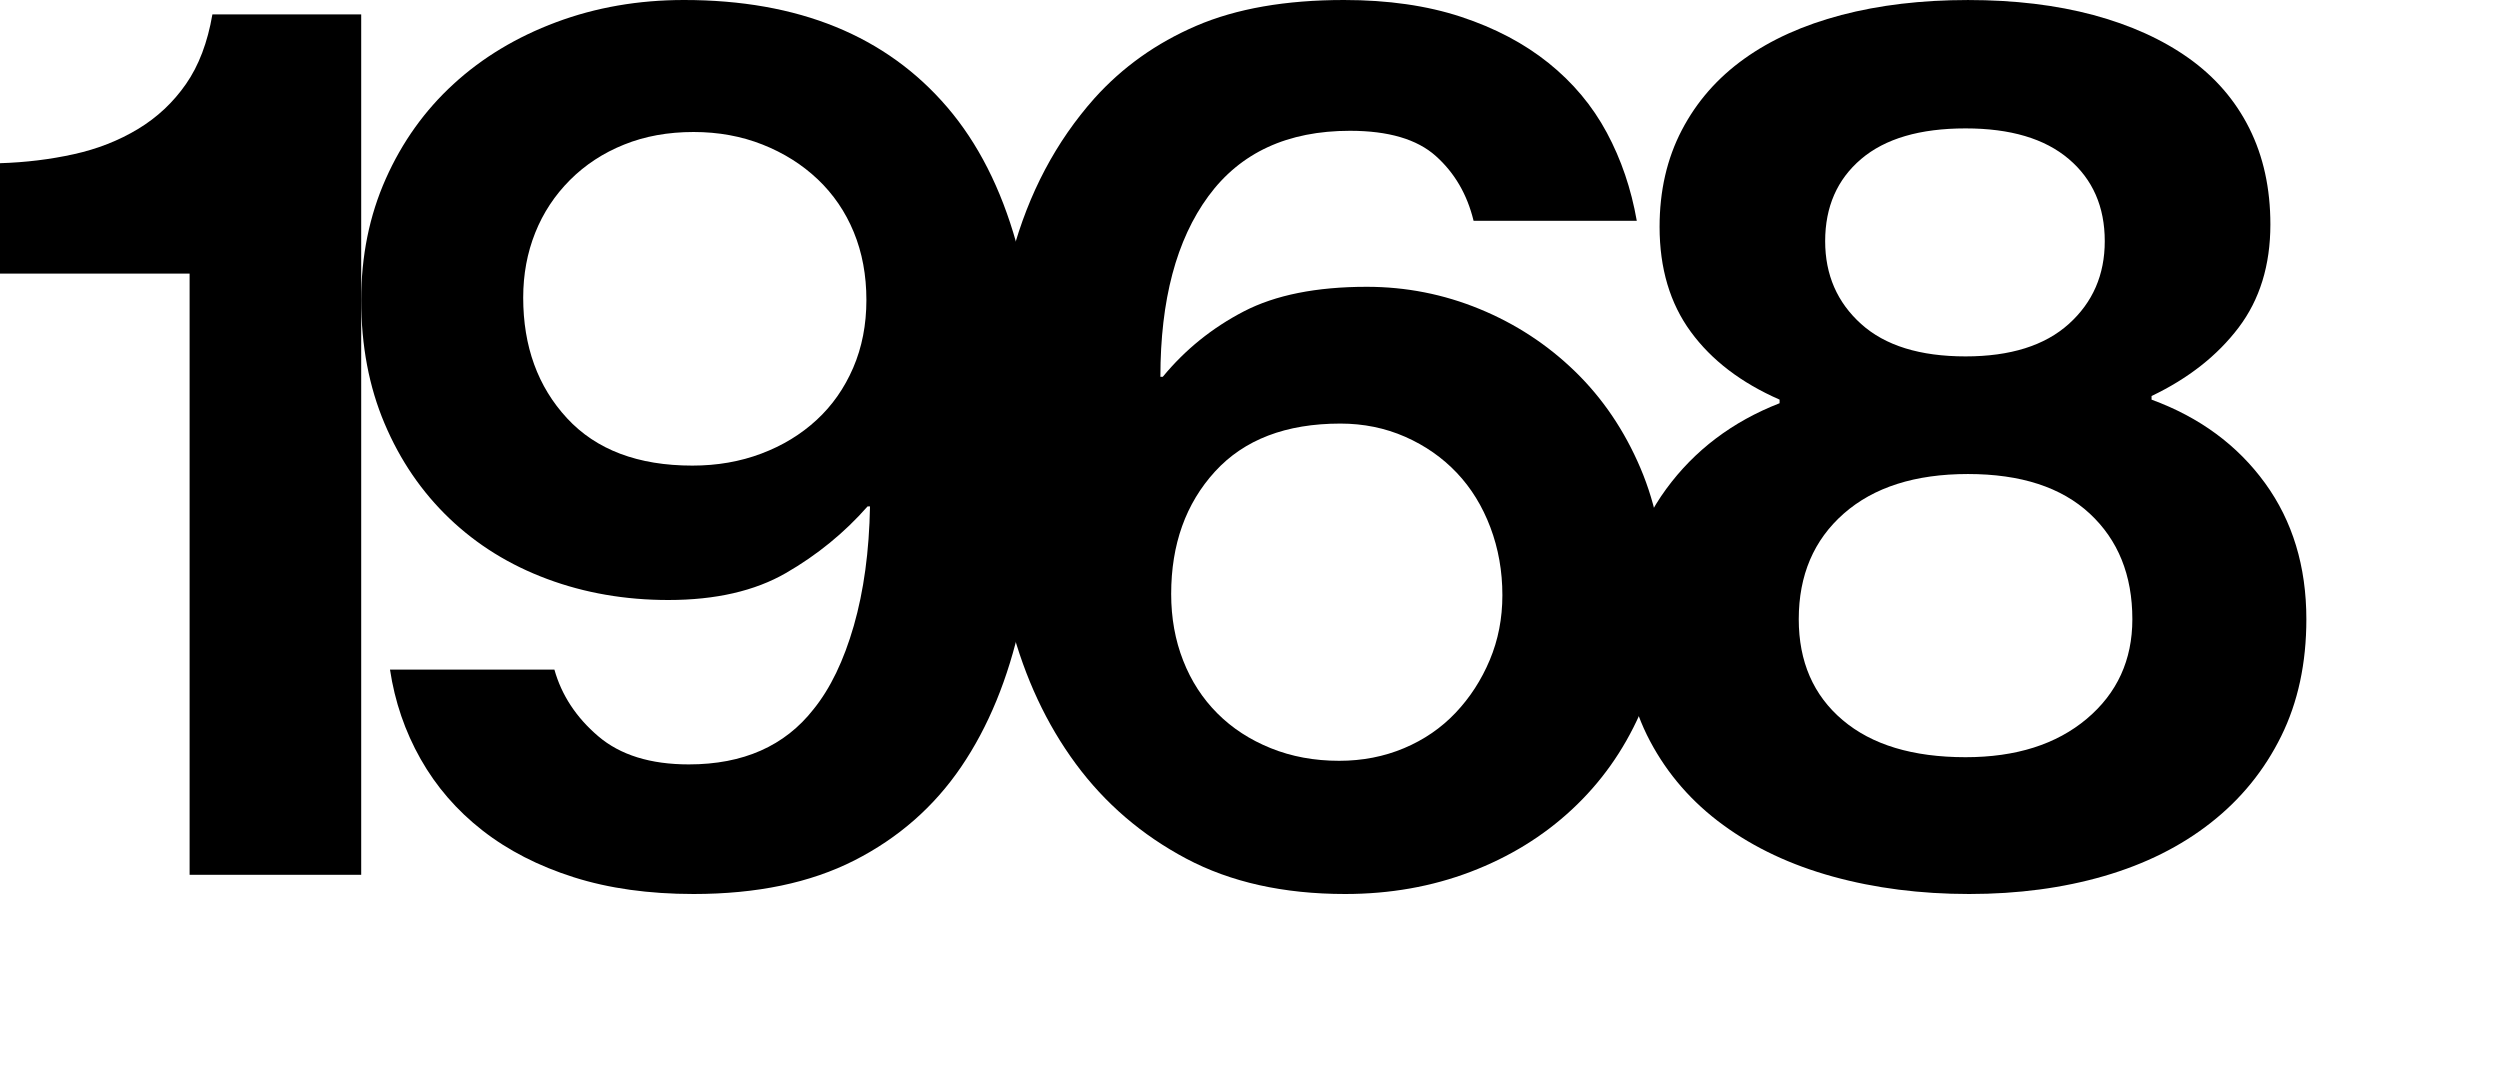 <?xml version="1.0" encoding="utf-8"?>
<!-- Generator: Adobe Illustrator 16.0.0, SVG Export Plug-In . SVG Version: 6.00 Build 0)  -->
<!DOCTYPE svg PUBLIC "-//W3C//DTD SVG 1.1//EN" "http://www.w3.org/Graphics/SVG/1.1/DTD/svg11.dtd">
<svg version="1.1" id="Layer_1" xmlns="http://www.w3.org/2000/svg" xmlns:xlink="http://www.w3.org/1999/xlink" x="0px" y="0px"
	 width="125px" height="54.24px" viewBox="0 0 125 54.24" enable-background="new 0 0 125 54.24" xml:space="preserve">
<g>
	<path d="M9.48,13.68H0V8.16c1.279-0.039,2.51-0.189,3.69-0.45C4.869,7.45,5.94,7.03,6.9,6.45C7.86,5.871,8.66,5.121,9.3,4.2
		c0.64-0.92,1.08-2.079,1.32-3.48h7.44V43.74H9.48V13.68z"/>
	<path d="M34.68,44.7c-2.24,0-4.24-0.28-6-0.84s-3.28-1.34-4.56-2.34c-1.28-1-2.31-2.19-3.09-3.57s-1.29-2.87-1.53-4.47h8.22
		c0.36,1.28,1.09,2.391,2.19,3.33c1.1,0.94,2.61,1.41,4.53,1.41c2.72,0,4.8-0.92,6.239-2.761c0.841-1.039,1.51-2.43,2.011-4.17
		c0.499-1.74,0.77-3.729,0.81-5.97h-0.12c-1.16,1.319-2.52,2.43-4.08,3.33C37.74,29.55,35.78,30,33.42,30
		c-2.16,0-4.18-0.35-6.06-1.05c-1.881-0.699-3.51-1.71-4.891-3.03c-1.38-1.32-2.46-2.899-3.239-4.74
		c-0.78-1.839-1.17-3.899-1.17-6.18c0-2.199,0.409-4.22,1.229-6.06c0.819-1.84,1.95-3.421,3.39-4.74c1.44-1.32,3.15-2.35,5.131-3.09
		C29.79,0.37,31.92,0,34.2,0c5.72,0,10.11,1.791,13.17,5.37c3.06,3.58,4.59,9.03,4.59,16.35c0,3.44-0.311,6.57-0.93,9.391
		c-0.621,2.82-1.61,5.23-2.97,7.229c-1.36,2.001-3.141,3.561-5.341,4.681C40.52,44.14,37.84,44.7,34.68,44.7z M34.62,23.28
		c1.239,0,2.39-0.2,3.45-0.601c1.06-0.399,1.979-0.96,2.76-1.68s1.39-1.59,1.83-2.61c0.439-1.02,0.66-2.149,0.66-3.39
		c0-1.239-0.21-2.37-0.63-3.39c-0.42-1.021-1.021-1.899-1.801-2.641c-0.779-0.739-1.7-1.319-2.76-1.739
		C37.069,6.81,35.92,6.6,34.68,6.6c-1.28,0-2.439,0.21-3.479,0.631C30.159,7.65,29.26,8.24,28.5,9
		c-0.76,0.761-1.341,1.641-1.74,2.64c-0.4,1.001-0.6,2.081-0.6,3.24c0,2.44,0.729,4.45,2.19,6.03
		C29.81,22.49,31.899,23.28,34.62,23.28z"/>
	<path d="M67.259,44.7c-3.08,0-5.729-0.591-7.949-1.77c-2.221-1.18-4.061-2.761-5.521-4.74c-1.461-1.98-2.541-4.29-3.24-6.931
		c-0.7-2.64-1.07-5.42-1.109-8.34c-0.041-3.8,0.35-7.209,1.17-10.229c0.819-3.021,2.189-5.61,4.109-7.771
		c1.4-1.56,3.1-2.77,5.101-3.63C61.818,0.431,64.278,0,67.199,0c2.199,0,4.149,0.28,5.85,0.84c1.7,0.561,3.159,1.33,4.38,2.311
		c1.22,0.98,2.19,2.14,2.91,3.479c0.721,1.341,1.22,2.811,1.5,4.41h-8.16c-0.32-1.32-0.95-2.4-1.89-3.24
		c-0.94-0.84-2.37-1.26-4.29-1.26c-3.12,0-5.48,1.09-7.08,3.27C58.818,11.99,58.02,15,58.02,18.84h0.119
		c1.12-1.359,2.47-2.449,4.051-3.27c1.579-0.819,3.63-1.23,6.149-1.23c1.96,0,3.84,0.37,5.641,1.11c1.8,0.74,3.39,1.78,4.77,3.12
		s2.47,2.95,3.271,4.83c0.799,1.88,1.199,3.96,1.199,6.239c0,2.201-0.41,4.222-1.229,6.061c-0.82,1.841-1.95,3.431-3.391,4.771
		c-1.439,1.34-3.13,2.38-5.069,3.119C71.589,44.33,69.499,44.7,67.259,44.7z M66.959,38.04c1.16,0,2.24-0.21,3.24-0.63
		c0.999-0.42,1.86-1.01,2.58-1.77s1.29-1.64,1.71-2.641c0.42-0.999,0.63-2.079,0.63-3.24c0-1.2-0.2-2.329-0.6-3.39
		c-0.4-1.06-0.96-1.97-1.681-2.73c-0.72-0.759-1.58-1.359-2.58-1.8c-1-0.439-2.08-0.66-3.239-0.66c-2.721,0-4.811,0.801-6.271,2.4
		c-1.461,1.601-2.189,3.641-2.189,6.12c0,1.2,0.199,2.31,0.6,3.33c0.399,1.02,0.97,1.9,1.71,2.64c0.739,0.741,1.629,1.32,2.67,1.74
		C64.579,37.83,65.719,38.04,66.959,38.04z"/>
	<path d="M98.459,44.7c-2.44,0-4.71-0.291-6.811-0.87c-2.1-0.579-3.93-1.439-5.49-2.58c-1.56-1.14-2.78-2.539-3.659-4.2
		c-0.881-1.659-1.32-3.569-1.32-5.729c0-2.641,0.71-4.93,2.13-6.87c1.419-1.939,3.31-3.369,5.67-4.29v-0.18
		c-1.92-0.841-3.4-1.97-4.439-3.391c-1.041-1.419-1.561-3.17-1.561-5.25c0-1.8,0.369-3.409,1.11-4.83
		c0.739-1.419,1.779-2.609,3.12-3.569c1.339-0.96,2.959-1.689,4.859-2.19c1.899-0.5,4.01-0.75,6.33-0.75
		c2.319,0,4.41,0.25,6.271,0.75c1.859,0.501,3.449,1.221,4.77,2.16c1.32,0.94,2.33,2.11,3.03,3.51c0.699,1.4,1.05,3,1.05,4.8
		c0,2.04-0.53,3.761-1.59,5.16c-1.061,1.4-2.511,2.541-4.351,3.42v0.181c2.4,0.88,4.29,2.271,5.671,4.17
		c1.38,1.9,2.069,4.17,2.069,6.81c0,2.2-0.42,4.15-1.26,5.851s-2.01,3.141-3.51,4.319c-1.5,1.181-3.28,2.07-5.34,2.67
		C103.148,44.4,100.898,44.7,98.459,44.7z M98.278,37.86c2.521,0,4.54-0.64,6.061-1.92c1.52-1.28,2.279-2.94,2.279-4.98
		c0-2.199-0.71-3.96-2.13-5.28c-1.42-1.319-3.449-1.979-6.09-1.979c-2.64,0-4.71,0.66-6.21,1.979c-1.5,1.32-2.25,3.081-2.25,5.28
		c0,2.121,0.729,3.801,2.19,5.04C93.588,37.24,95.639,37.86,98.278,37.86z M98.278,17.82c2.24,0,3.96-0.54,5.16-1.62
		s1.8-2.46,1.8-4.141c0-1.719-0.6-3.09-1.8-4.109c-1.2-1.021-2.92-1.53-5.16-1.53c-2.279,0-4.02,0.51-5.22,1.53
		c-1.2,1.02-1.8,2.391-1.8,4.109c0,1.681,0.6,3.061,1.8,4.141S95.999,17.82,98.278,17.82z"/>
</g>
</svg>
